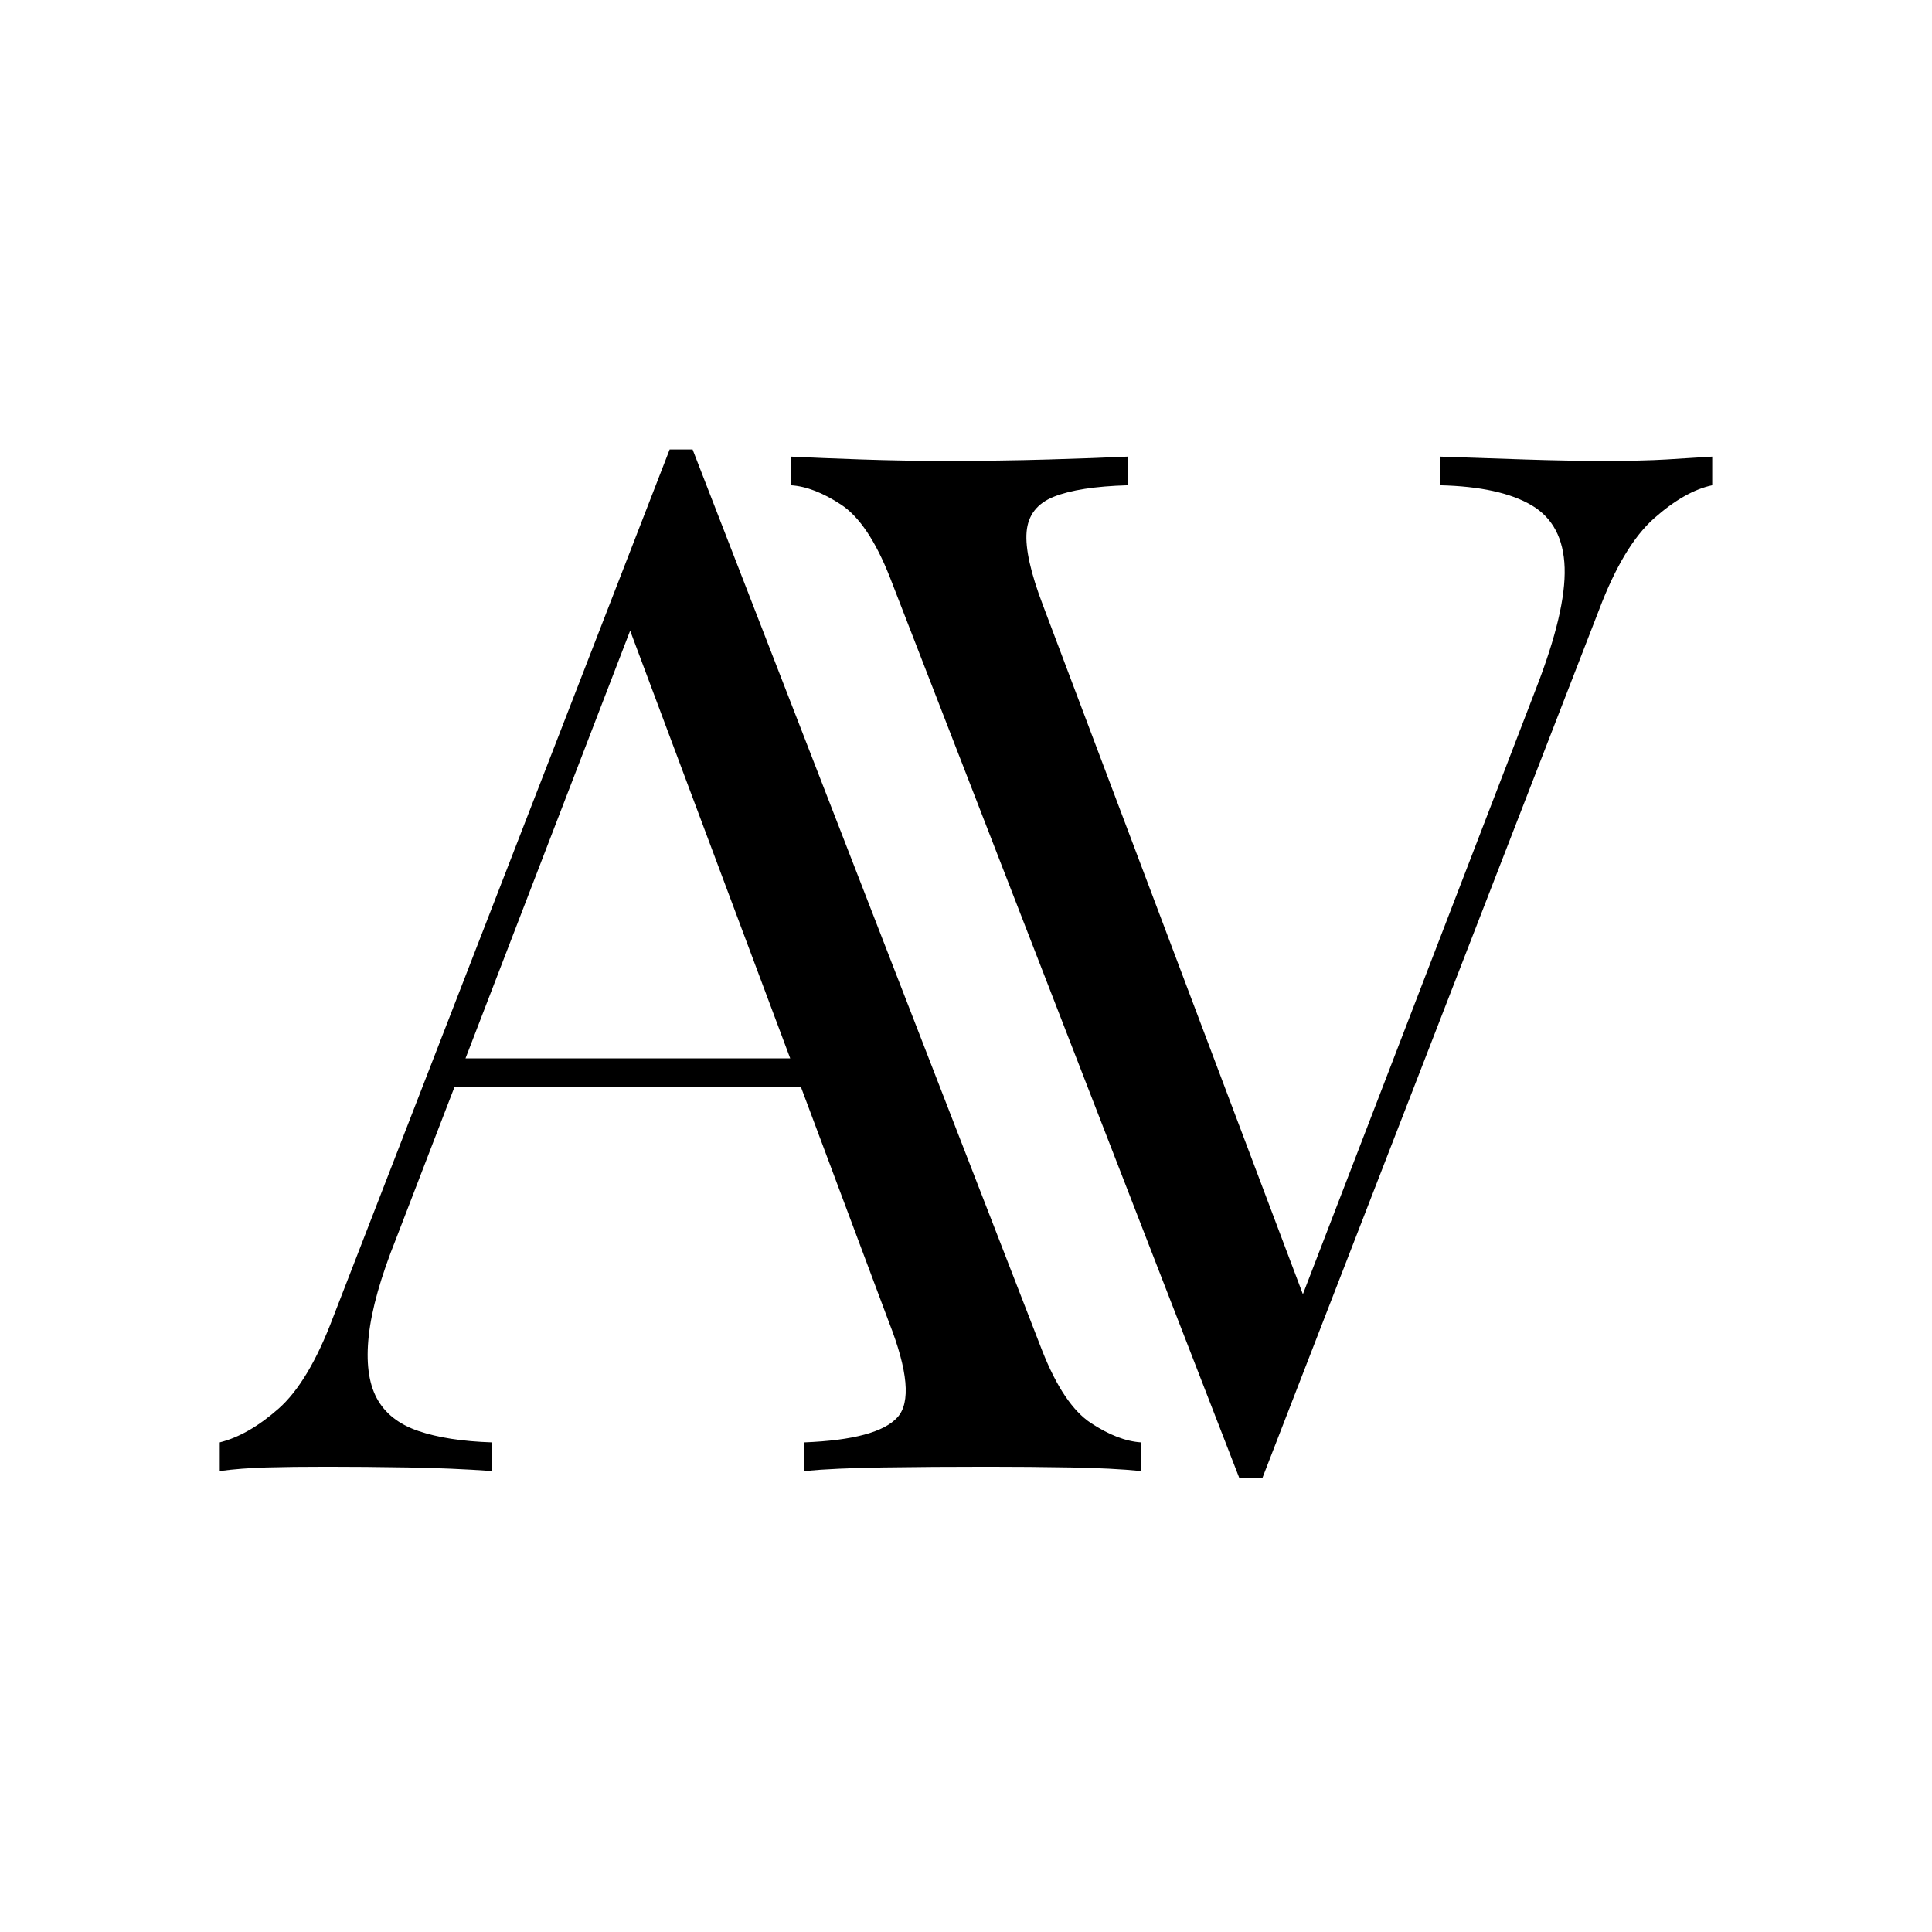 <svg version="1.0" preserveAspectRatio="xMidYMid meet" height="4000" viewBox="0 0 3000 3000" zoomAndPan="magnify" width="4000" xmlns:xlink="http://www.w3.org/1999/xlink" xmlns="http://www.w3.org/2000/svg"><defs><g></g><clipPath id="49ce3a7eba"><rect height="2846" y="0" width="1470" x="0"></rect></clipPath><clipPath id="7548aed239"><rect height="2846" y="0" width="1470" x="0"></rect></clipPath></defs><rect fill-opacity="1" height="3600" y="-300" fill="#ffffff" width="3600" x="-300"></rect><rect fill-opacity="1" height="3600" y="-300" fill="#ffffff" width="3600" x="-300"></rect><g transform="matrix(1, 0, 0, 1, 318, 0)"><g clip-path="url(#49ce3a7eba)"><g fill-opacity="1" fill="#000000"><g transform="translate(38.808, 2284.236)"><g><path d="M 718.641 -1586.344 L 1261.516 -186.891 C 1283.766 -130.523 1308.977 -93.07 1337.156 -74.531 C 1365.344 -55.988 1391.301 -45.977 1415.031 -44.5 L 1415.031 0 C 1385.363 -2.969 1349.02 -4.82 1306 -5.562 C 1262.988 -6.301 1219.977 -6.672 1176.969 -6.672 C 1119.125 -6.672 1064.984 -6.301 1014.547 -5.562 C 964.117 -4.82 923.332 -2.969 892.188 0 L 892.188 -44.5 C 967.832 -47.469 1016.035 -60.445 1036.797 -83.438 C 1057.566 -106.426 1053.117 -155.742 1023.453 -231.391 L 609.625 -1337.156 L 645.219 -1366.078 L 258.094 -360.438 C 234.352 -301.102 220.258 -251.039 215.812 -210.25 C 211.363 -169.457 215.441 -137.195 228.047 -113.469 C 240.66 -89.738 262.172 -72.68 292.578 -62.297 C 322.984 -51.91 361.176 -45.977 407.156 -44.5 L 407.156 0 C 365.625 -2.969 322.238 -4.82 277 -5.562 C 231.758 -6.301 189.859 -6.672 151.297 -6.672 C 114.211 -6.672 82.691 -6.301 56.734 -5.562 C 30.773 -4.82 6.672 -2.969 -15.578 0 L -15.578 -44.5 C 14.086 -51.914 44.492 -69.344 75.641 -96.781 C 106.797 -124.219 134.977 -171.312 160.188 -238.062 L 683.047 -1586.344 C 688.973 -1586.344 694.898 -1586.344 700.828 -1586.344 C 706.766 -1586.344 712.703 -1586.344 718.641 -1586.344 Z M 990.078 -640.766 L 990.078 -596.266 L 327.062 -596.266 L 349.312 -640.766 Z M 990.078 -640.766"></path></g></g></g></g></g><g transform="matrix(1, 0, 0, 1, 1202, 0)"><g clip-path="url(#7548aed239)"><g fill-opacity="1" fill="#000000"><g transform="translate(39.465, 2284.236)"><g><path d="M 1417.25 -1575.219 L 1417.25 -1530.719 C 1389.07 -1524.789 1359.035 -1507.734 1327.141 -1479.547 C 1295.254 -1451.367 1266.703 -1403.906 1241.484 -1337.156 L 718.641 11.125 C 715.672 11.125 712.703 11.125 709.734 11.125 C 706.773 11.125 703.812 11.125 700.844 11.125 C 697.875 11.125 694.906 11.125 691.938 11.125 C 688.969 11.125 686.004 11.125 683.047 11.125 L 140.172 -1388.328 C 117.922 -1444.691 92.703 -1482.145 64.516 -1500.688 C 36.336 -1519.227 10.383 -1529.238 -13.344 -1530.719 L -13.344 -1575.219 C 16.32 -1573.738 53.031 -1572.254 96.781 -1570.766 C 140.539 -1569.285 183.188 -1568.547 224.719 -1568.547 C 282.562 -1568.547 336.695 -1569.285 387.125 -1570.766 C 437.562 -1572.254 478.352 -1573.738 509.5 -1575.219 L 509.5 -1530.719 C 459.07 -1529.238 420.879 -1523.305 394.922 -1512.922 C 368.961 -1502.535 354.867 -1484.363 352.641 -1458.406 C 350.422 -1432.457 358.953 -1394.266 378.234 -1343.828 L 792.062 -246.969 L 756.469 -209.141 L 1143.594 -1214.797 C 1174.738 -1294.891 1189.566 -1357.555 1188.078 -1402.797 C 1186.598 -1448.035 1169.539 -1480.297 1136.906 -1499.578 C 1104.281 -1518.859 1056.82 -1529.238 994.531 -1530.719 L 994.531 -1575.219 C 1037.539 -1573.738 1081.297 -1572.254 1125.797 -1570.766 C 1170.297 -1569.285 1211.828 -1568.547 1250.391 -1568.547 C 1288.953 -1568.547 1320.836 -1569.285 1346.047 -1570.766 C 1371.266 -1572.254 1395 -1573.738 1417.25 -1575.219 Z M 1417.25 -1575.219"></path></g></g></g></g></g></svg>
